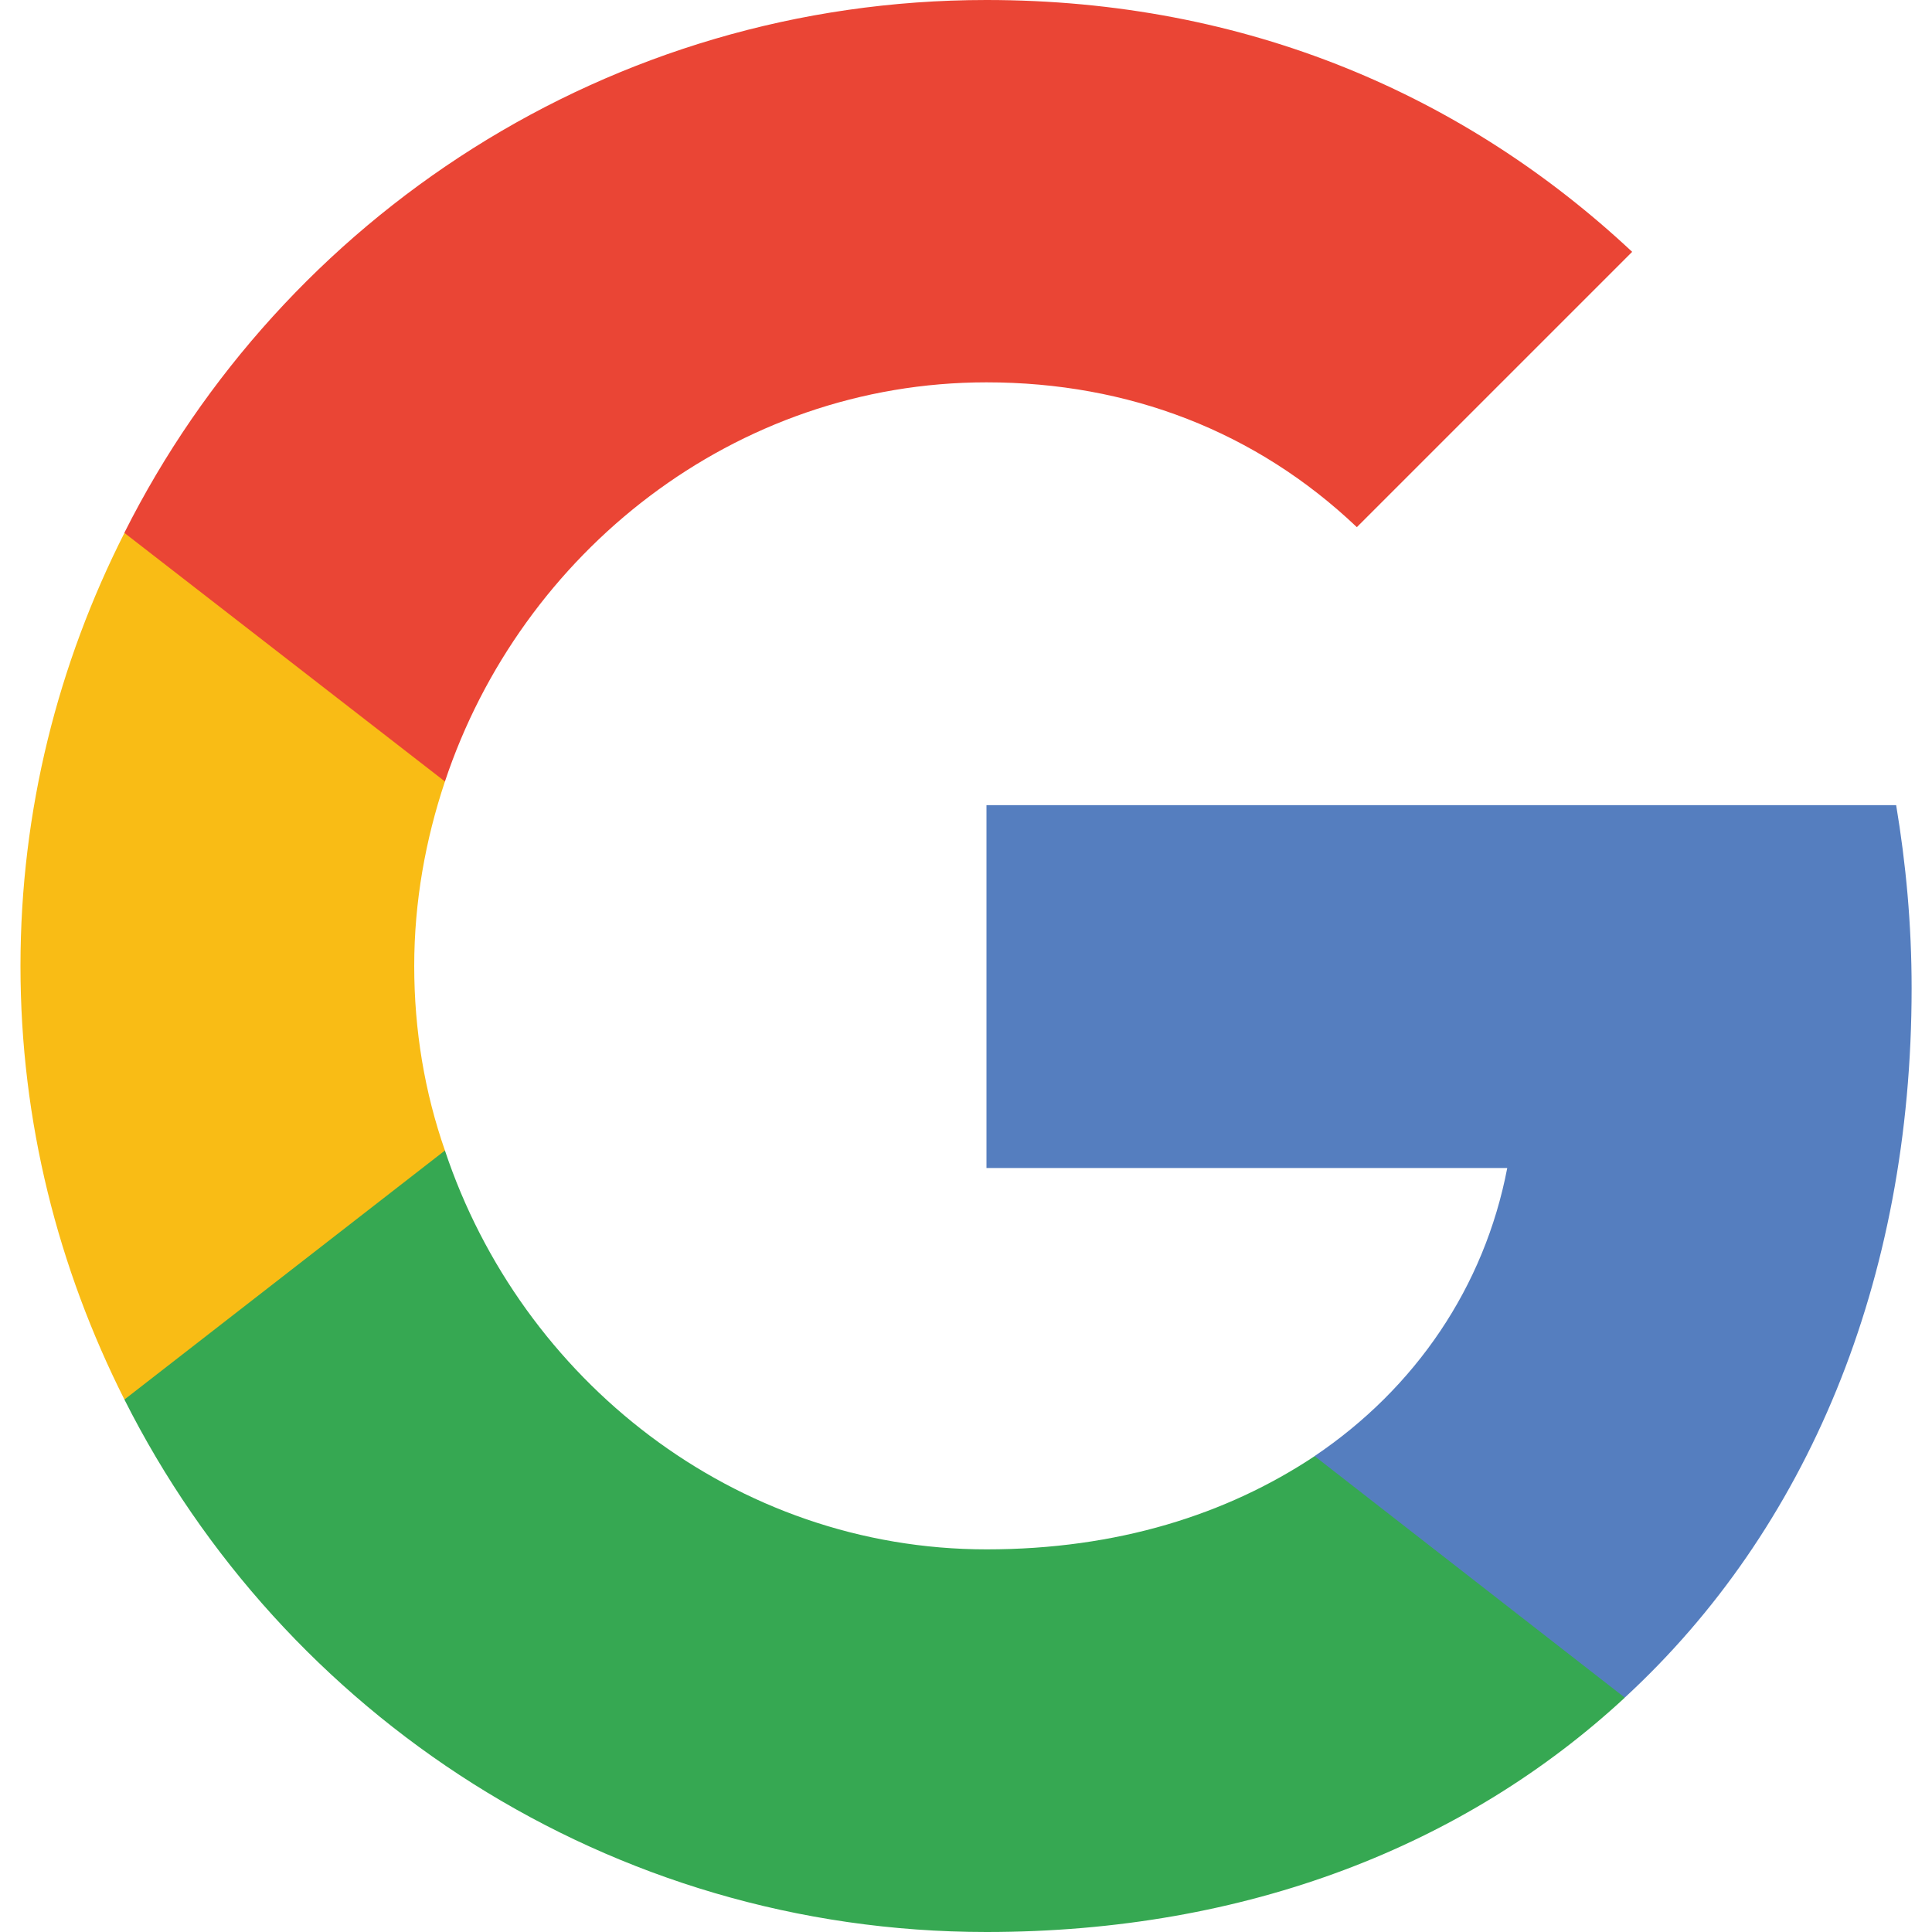 <?xml version="1.0" encoding="utf-8"?>
<!-- Generator: Adobe Illustrator 16.0.0, SVG Export Plug-In . SVG Version: 6.00 Build 0)  -->
<!DOCTYPE svg PUBLIC "-//W3C//DTD SVG 1.1//EN" "http://www.w3.org/Graphics/SVG/1.1/DTD/svg11.dtd">
<svg version="1.1" id="Layer_1" xmlns="http://www.w3.org/2000/svg" xmlns:xlink="http://www.w3.org/1999/xlink" x="0px" y="0px"
	 width="20px" height="20px" viewBox="0 0 20 20" enable-background="new 0 0 20 20" xml:space="preserve">
<g transform="matrix(1, 0, 0, 1, 27.009, -39.239)">
	<path fill="#557EBF" d="M-7.22,49.469c0-0.664-0.059-1.289-0.16-1.895h-9.417v3.756h5.391c-0.236,1.232-0.951,2.279-1.994,2.982
		v2.5h3.211C-8.304,55.075-7.22,52.505-7.22,49.469z"/>
	<path fill="#36A852" d="M-16.797,59.239c2.702,0,4.959-0.9,6.608-2.426l-3.211-2.5c-0.91,0.605-2.045,0.965-3.396,0.965
		c-2.608,0-4.818-1.758-5.607-4.129h-3.318v2.578C-24.079,56.989-20.704,59.239-16.797,59.239z"/>
	<path fill="#F9BC15" d="M-22.403,51.149c-0.21-0.602-0.318-1.244-0.318-1.91s0.117-1.309,0.318-1.91v-2.573h-3.318
		c-0.684,1.351-1.076,2.866-1.076,4.483s0.392,3.129,1.076,4.488L-22.403,51.149z"/>
	<path fill="#EA4535" d="M-16.797,43.197c1.471,0,2.792,0.509,3.834,1.499l2.85-2.85c-1.725-1.615-3.984-2.607-6.685-2.607
		c-3.906,0-7.283,2.25-8.924,5.516l3.319,2.574C-21.614,44.958-19.405,43.197-16.797,43.197z"/>
</g>
</svg>
